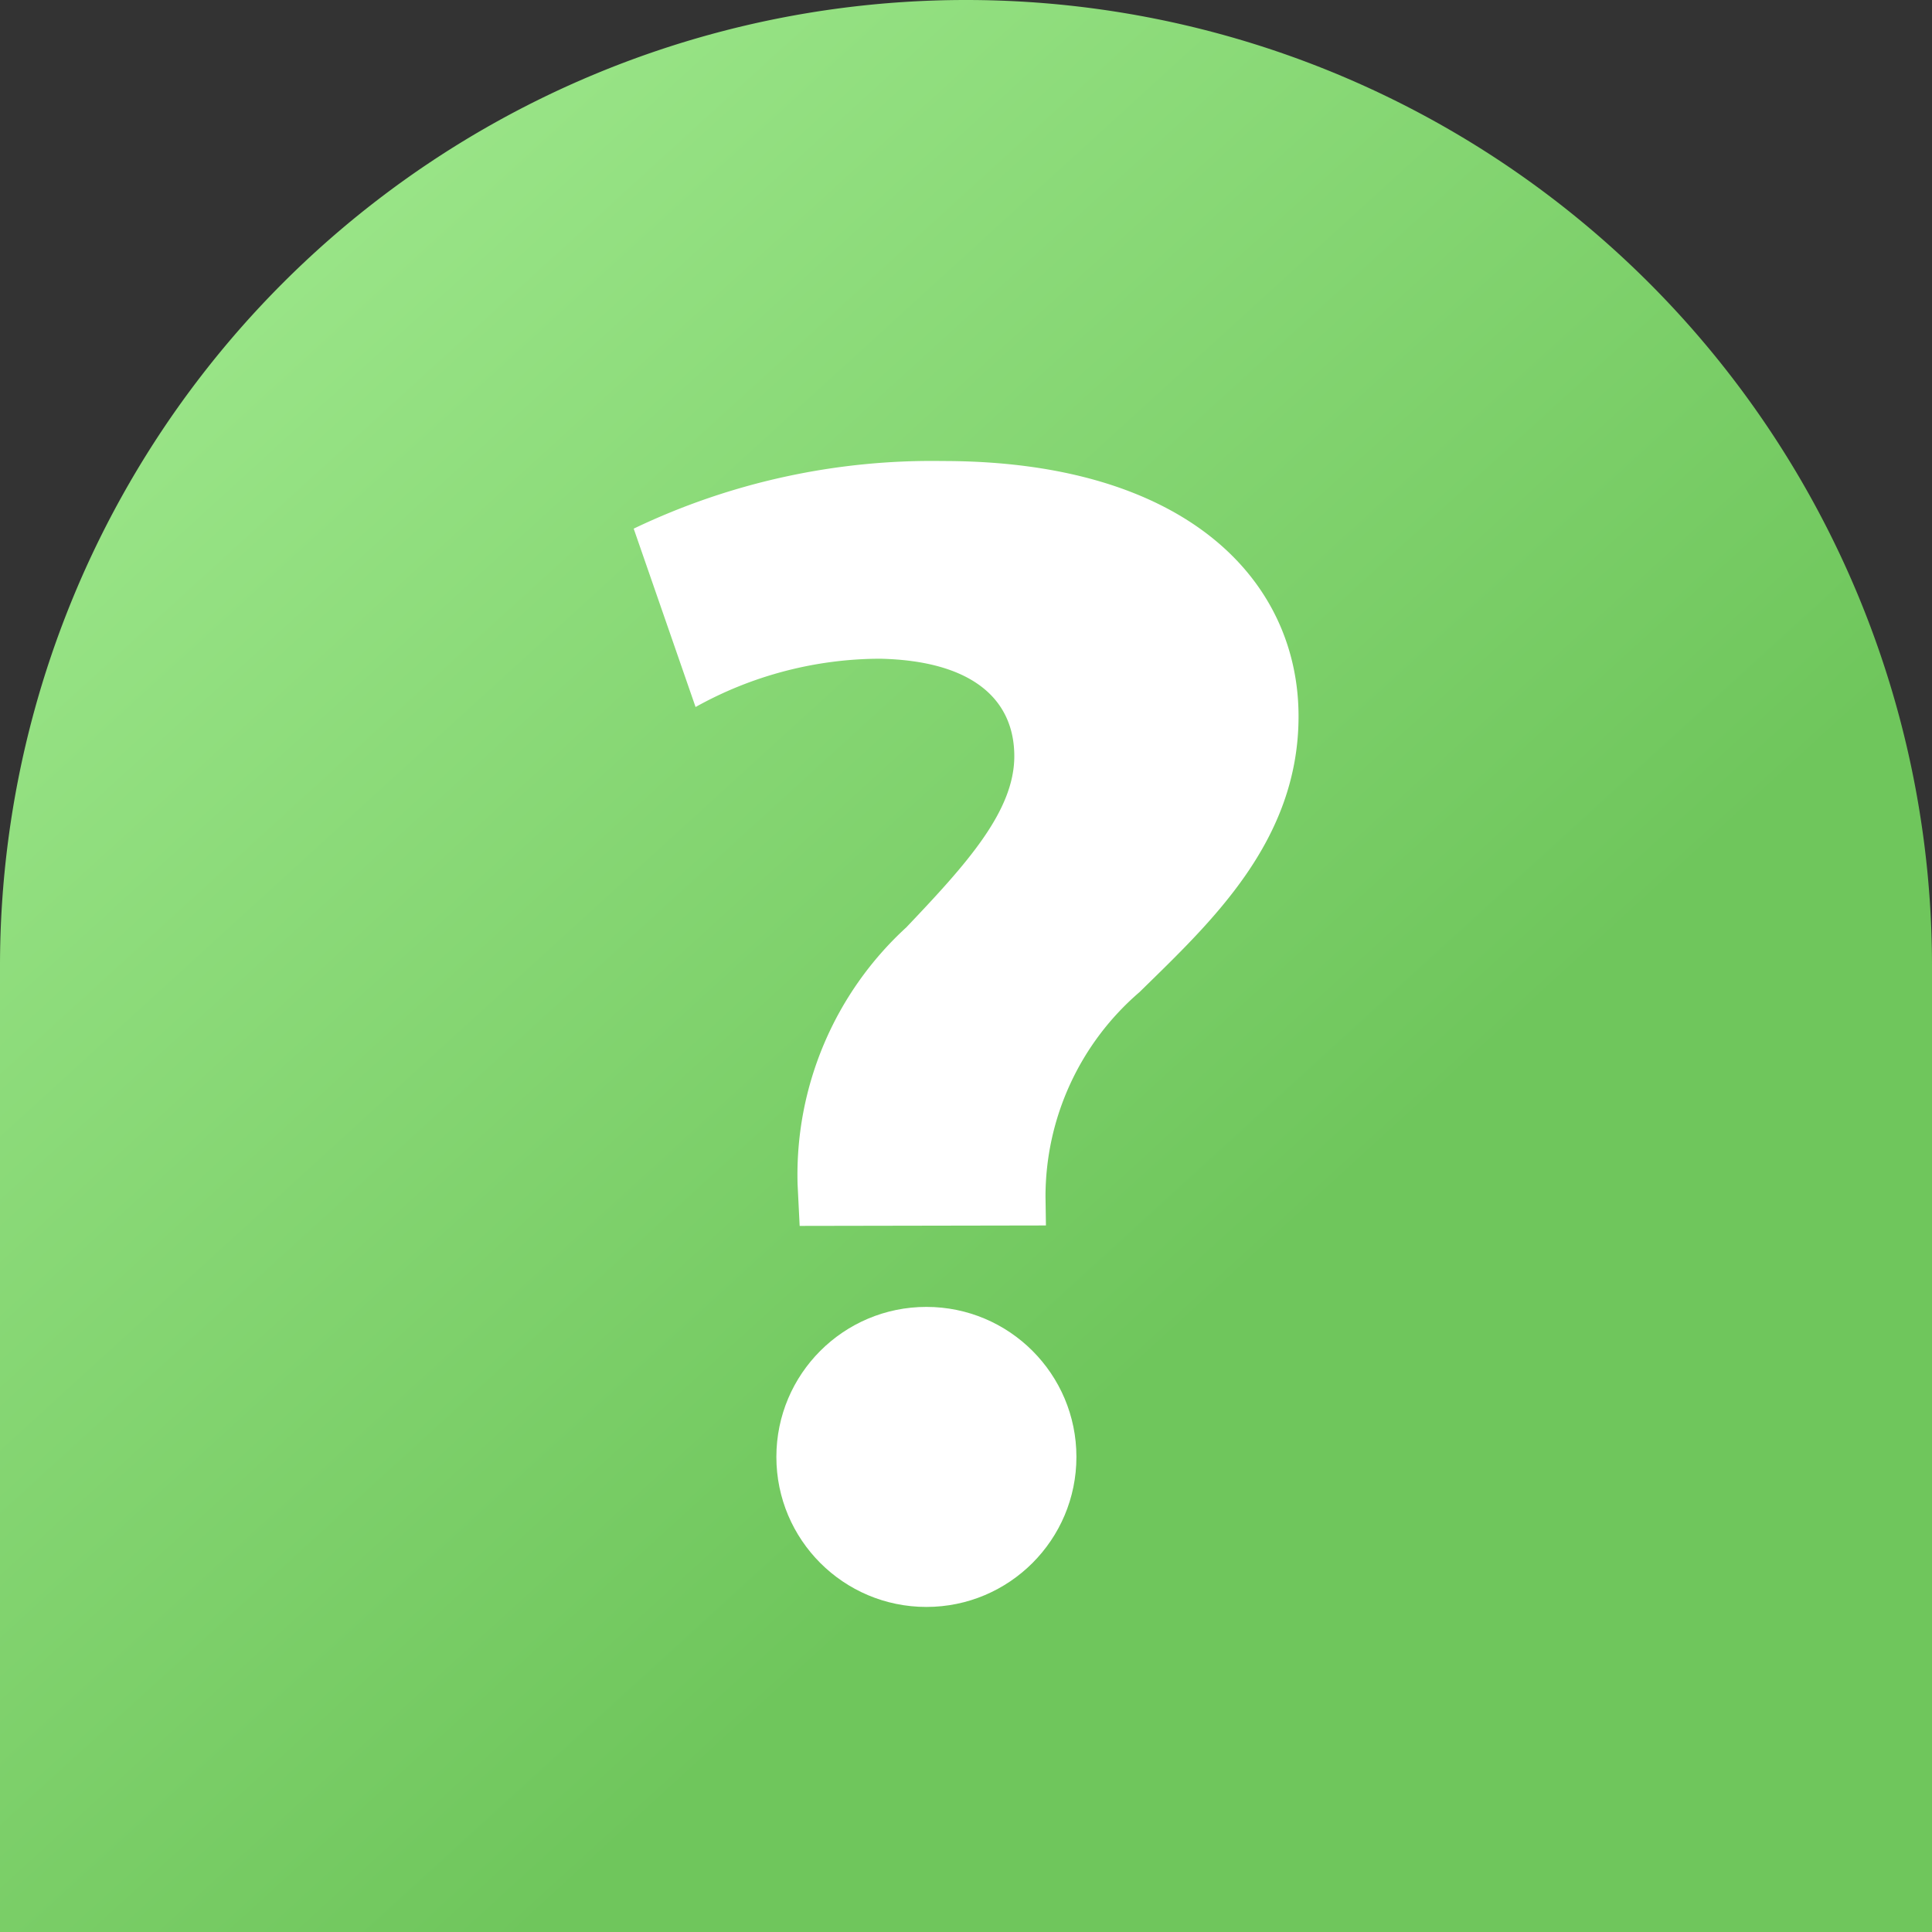 <svg xmlns="http://www.w3.org/2000/svg" xmlns:xlink="http://www.w3.org/1999/xlink" width="40" height="40" viewBox="0 0 40 40"><rect x="0" y="0" width="40" height="40" fill="#333333" stroke="none"/><defs><linearGradient id="a" x1="-0.006" y1="0.099" x2="0.57" y2="0.73" gradientUnits="objectBoundingBox"><stop offset="0" stop-color="#a1ea8f"/><stop offset="1" stop-color="#6fc65c"/></linearGradient></defs><g transform="translate(20 20)"><g transform="translate(-20 -20)"><path d="M20,0A20,20,0,0,0,0,20V40H40V20A20,20,0,0,0,20,0Z" fill="url(#a)"/><g transform="translate(13.117 9.554)"><path d="M16.556,25.381l-.043-.864A6.948,6.948,0,0,1,18.764,19.2C20,17.9,21,16.8,21,15.657c0-1.176-.868-1.978-2.782-2.019a7.888,7.888,0,0,0-3.817,1l-1.281-3.693a14.291,14.291,0,0,1,6.4-1.4c5.052,0,7.365,2.481,7.365,5.286,0,2.6-1.832,4.275-3.292,5.709a5.584,5.584,0,0,0-1.947,4.232l.009.6Z" transform="translate(-13.117 -9.554)" fill="#fff"/><circle cx="3.106" cy="3.106" r="3.106" transform="translate(2.957 17.504)" fill="#fff"/></g></g></g></svg>